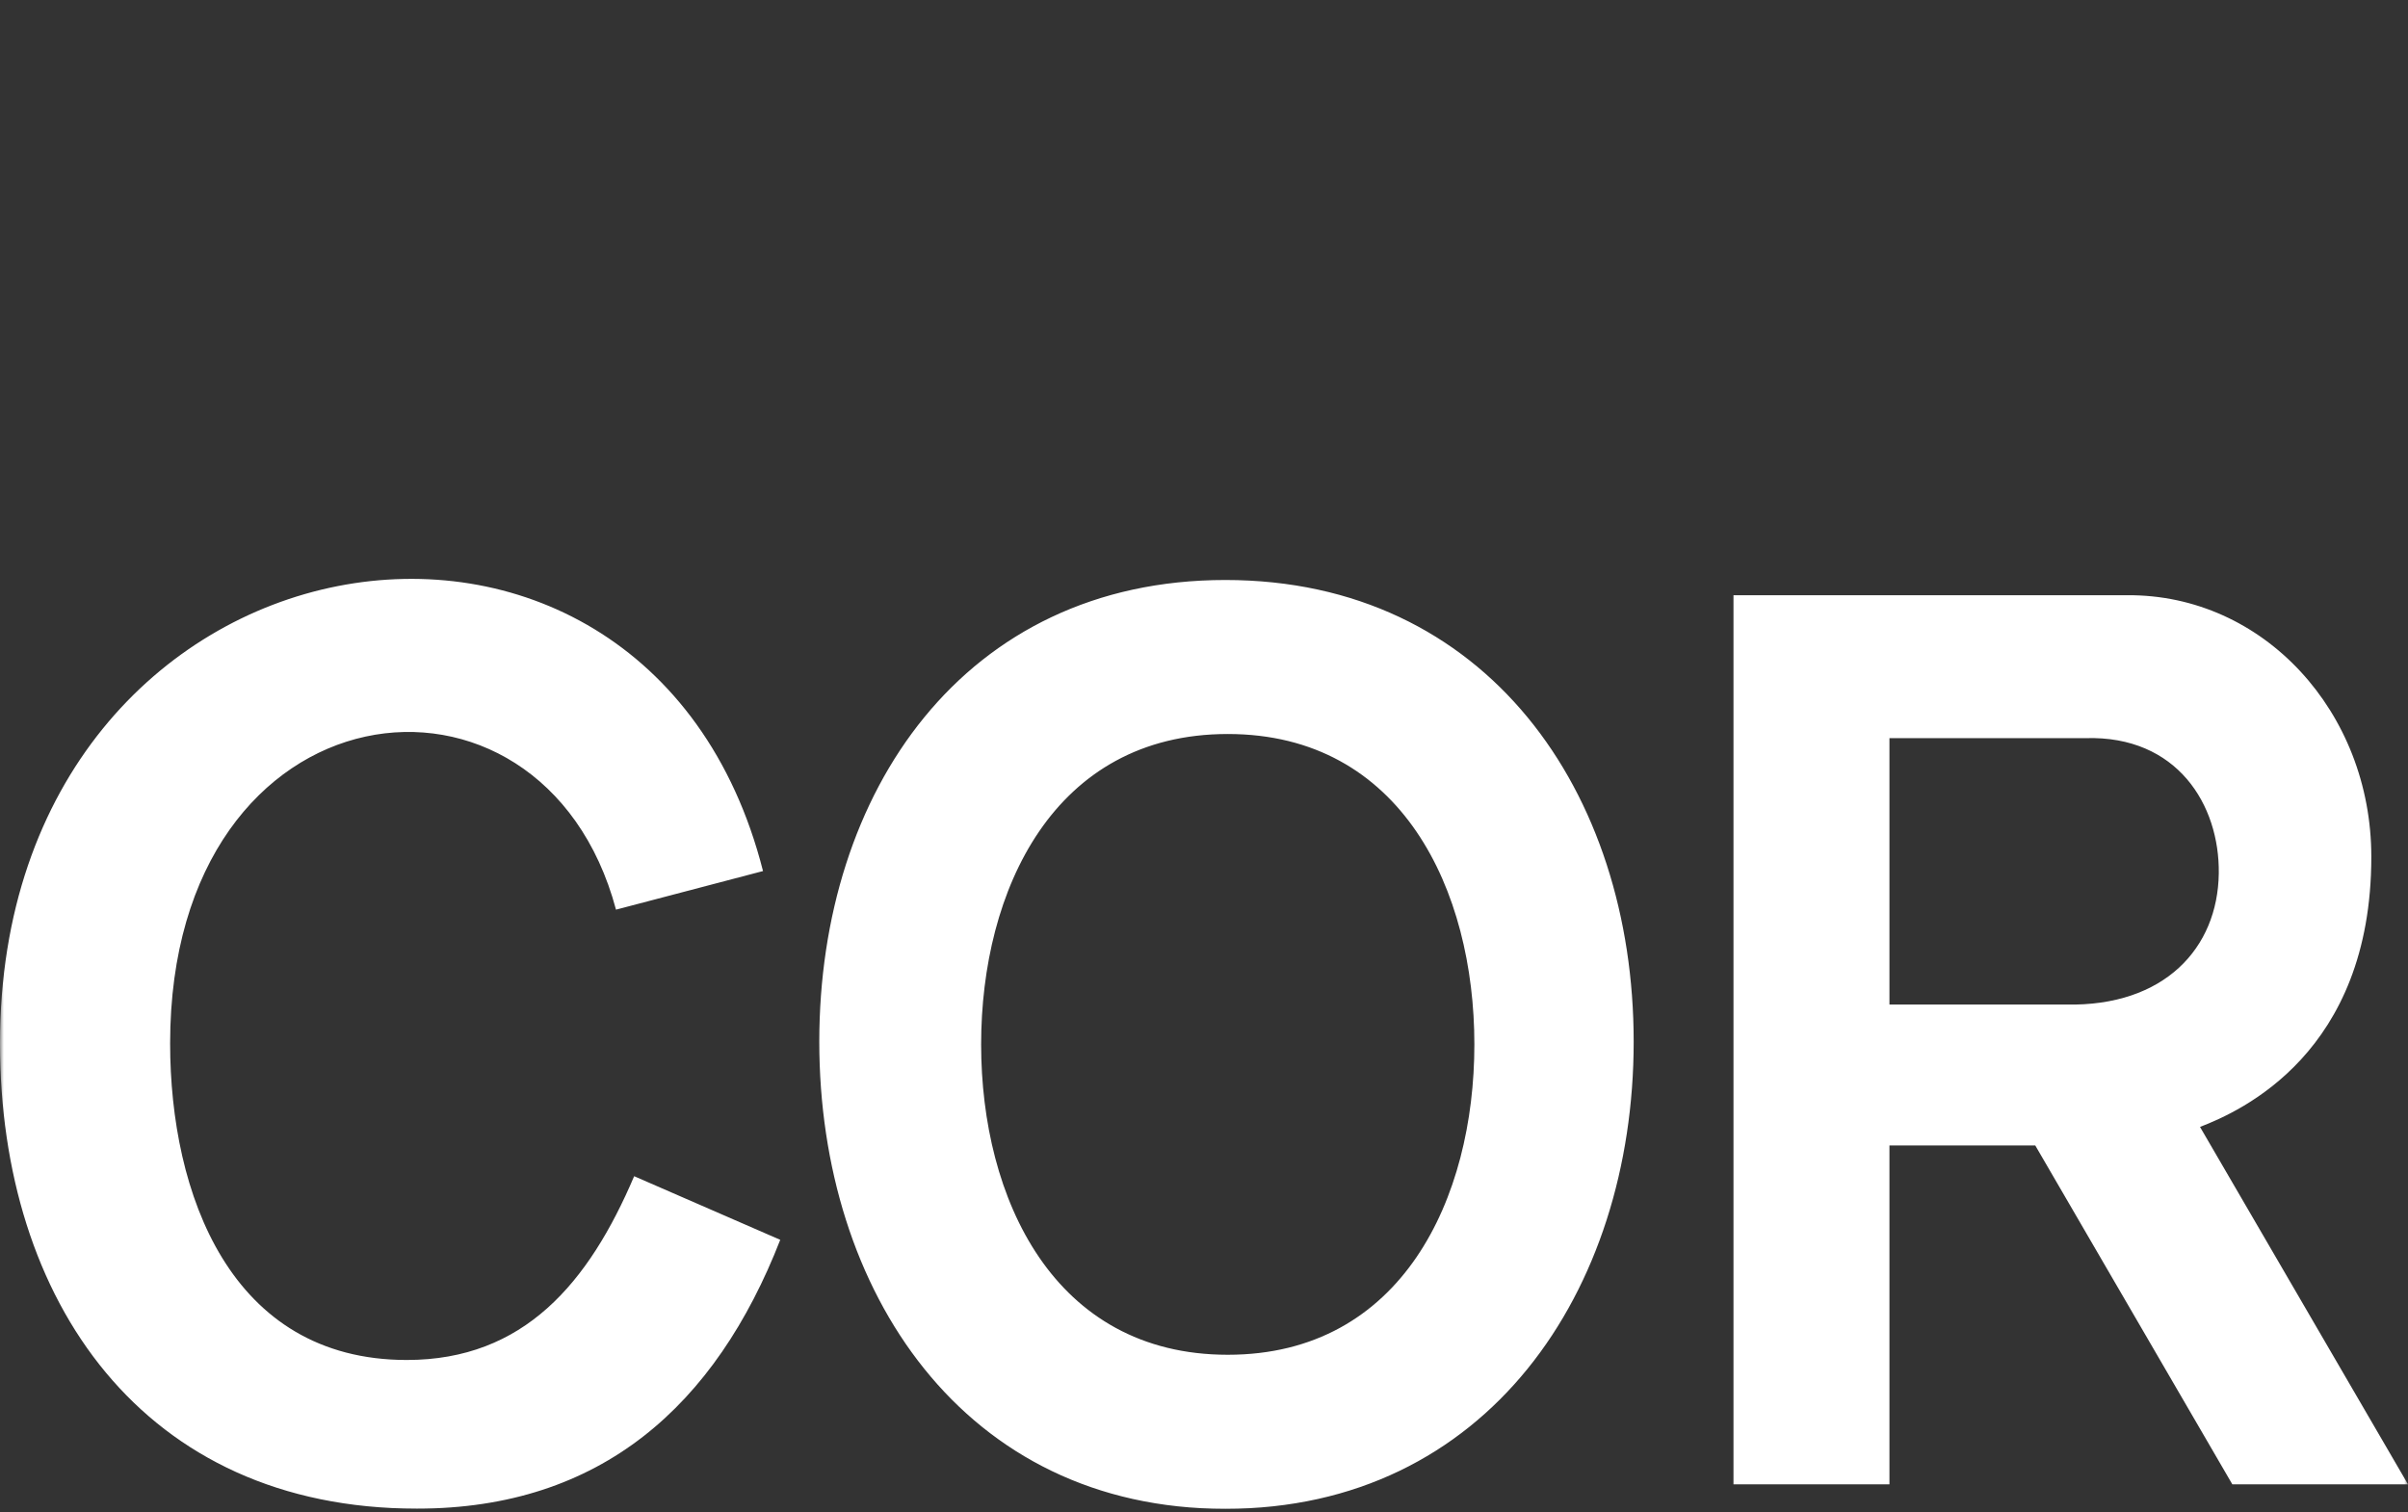 <?xml version="1.0" encoding="UTF-8"?>
<svg width="320px" height="201px" viewBox="0 0 320 201" version="1.1" xmlns="http://www.w3.org/2000/svg" xmlns:xlink="http://www.w3.org/1999/xlink">
    <rect x="0" y="0" width="320" height="201" fill="#333333" stroke="none"/>
    <title>10_cor</title>
    <defs>
        <rect id="path-1" x="0" y="0" width="320" height="200"></rect>
    </defs>
    <g id="Layout-" stroke="none" stroke-width="1" fill="none" fill-rule="evenodd">
        <g id="10_cor" transform="translate(0, 0.938)">
            <mask id="mask-2" fill="white">
                <use xlink:href="#path-1"></use>
            </mask>
            <g id="path-1"></g>
            <path d="M163.16,96.619 C186.286,96.619 195.93,117.414 195.93,137.871 C195.93,158.329 186.311,179.124 163.16,179.124 C140.008,179.124 130.383,158.329 130.383,137.871 C130.383,117.414 140.002,96.619 163.16,96.619 Z M162.835,76.149 C128.108,76.149 108.875,104.344 108.875,137.515 C108.875,170.686 128.108,199.6 162.835,199.6 C197.562,199.6 217.1,170.686 217.1,137.515 C217.1,104.344 197.562,76.149 162.835,76.149 L162.835,76.149 Z M230.363,196.343 L251.09,196.343 L251.09,151.303 L270.466,151.303 L296.655,196.343 L320,196.343 L292.361,148.841 C297.786,146.747 315.125,139.015 315.125,112.939 C315.125,93.681 300.78,78.043 282.692,78.173 L230.363,78.173 L230.363,196.306 L230.363,196.343 Z M251.09,97.169 L277.154,97.169 C289.317,96.8 294.98,106.032 294.855,115.157 C294.717,125.071 287.636,132.852 274.547,132.577 L251.09,132.577 L251.09,97.169 L251.09,97.169 Z M101.393,114.814 C85.78,53.51 0,67.555 0,137.734 C0,171.911 19.001,199.575 55.403,199.575 C79.861,199.575 95.093,185.874 103.687,163.848 L84.274,155.391 C78.236,169.573 69.629,179.817 54.059,179.817 C30.589,179.817 22.608,157.685 22.608,137.734 C22.608,89.268 72.085,83.399 81.861,119.964 L101.425,114.826 L101.393,114.814 Z" id="Combined-Shape" fill="#FFFFFF" mask="url(#mask-2)"></path>
        </g>
    </g>
</svg>